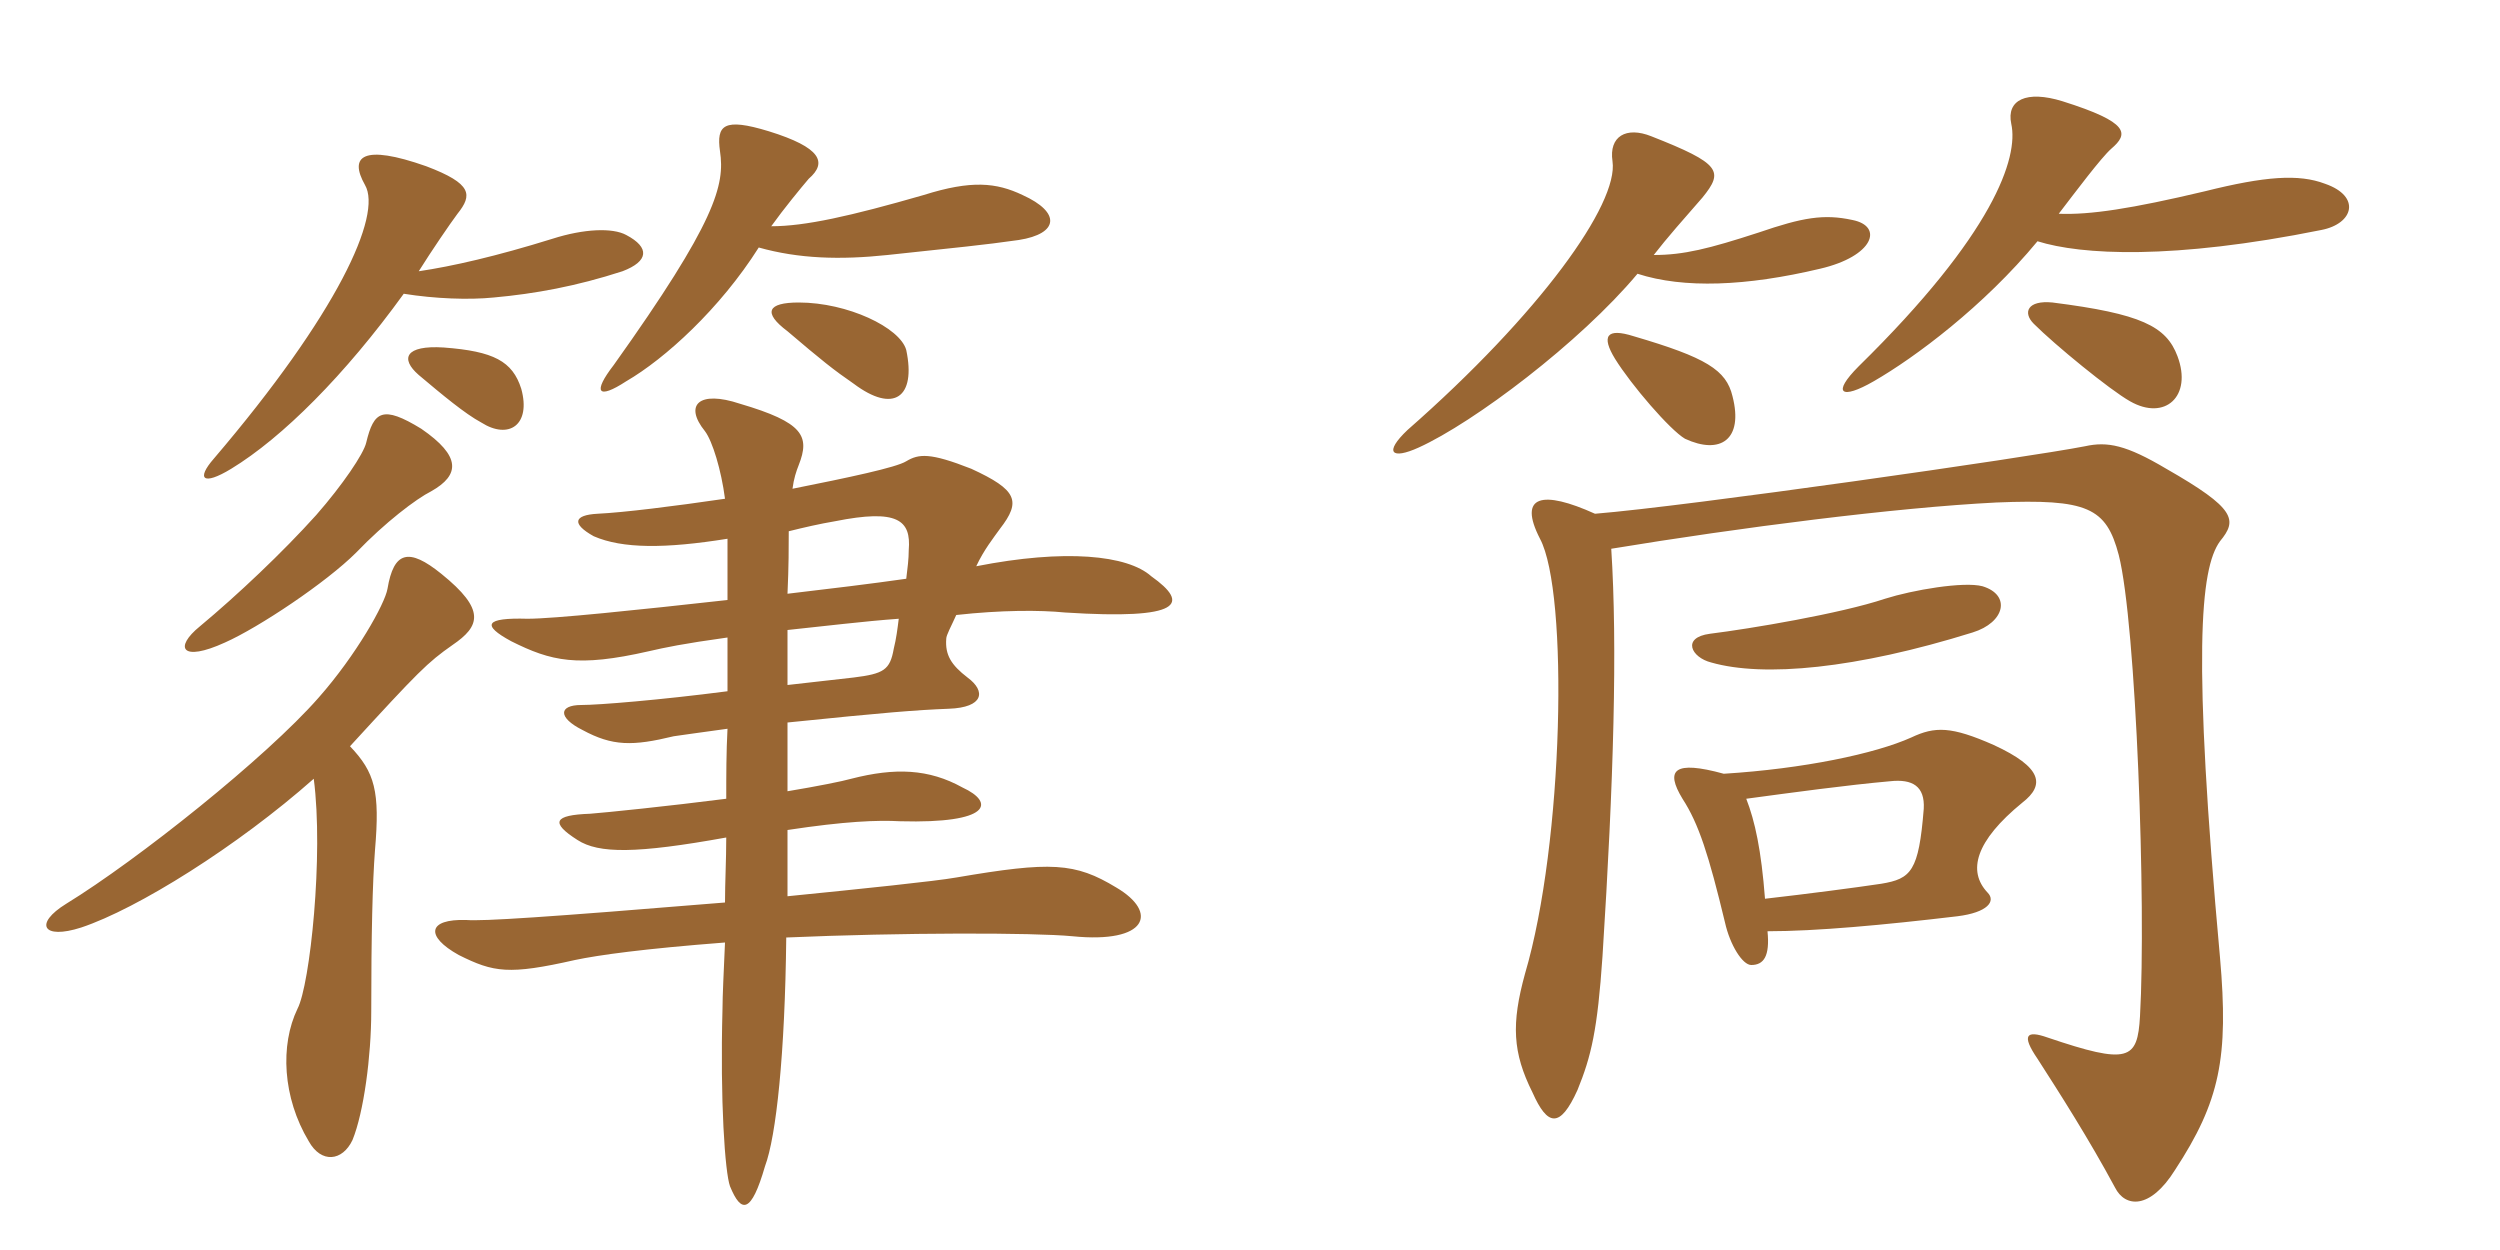 <svg xmlns="http://www.w3.org/2000/svg" xmlns:xlink="http://www.w3.org/1999/xlink" width="300" height="150"><path fill="#996633" padding="10" d="M27 77.10C31.05 75.30 39.15 69.90 42.75 66.30C46.20 62.70 49.95 59.85 51.75 58.95C55.20 57 55.35 54.75 50.55 51.45C45.90 48.60 44.85 49.35 43.95 53.10C43.65 54.45 41.10 58.20 37.95 61.80C33.90 66.30 28.50 71.40 24 75.15C20.85 77.70 21.75 79.50 27 77.10ZM42 89.55C50.25 80.55 51.30 79.50 54.30 77.40C57.60 75.15 58.35 73.20 52.95 68.85C49.05 65.70 47.25 66.15 46.50 70.65C46.20 72.45 42.75 78.60 38.25 83.70C31.95 90.90 16.50 103.20 7.95 108.45C4.05 110.85 5.10 112.80 9.75 111.30C16.50 109.05 28.50 101.55 37.65 93.45C38.85 102.60 37.20 118.20 35.70 121.05C33.60 125.40 33.90 131.70 37.05 136.95C38.55 139.65 41.10 139.35 42.30 136.80C43.65 133.50 44.55 126.75 44.55 121.35C44.55 112.20 44.70 105.90 45 102C45.60 94.95 45 92.70 42 89.55ZM108.75 69.45C104.55 70.05 99.60 70.65 94.50 71.25C94.65 67.95 94.65 65.55 94.65 63.75C96.45 63.30 98.40 62.85 100.20 62.55C107.70 61.05 109.35 62.40 109.05 66C109.05 67.05 108.90 68.25 108.75 69.45ZM94.50 82.20C94.50 79.80 94.50 77.55 94.50 75.60C98.85 75.15 103.65 74.55 107.85 74.25C107.70 75.45 107.55 76.65 107.25 77.85C106.80 80.40 106.05 80.85 102.45 81.30C99.90 81.60 97.20 81.90 94.50 82.20ZM87.15 100.50C87.15 103.20 87 105.90 87 108.30C65.10 110.10 58.05 110.55 55.95 110.40C51.30 110.25 51 112.35 55.05 114.60C59.25 116.70 61.05 117 69 115.20C71.85 114.60 77.25 113.85 87 113.10C86.85 116.55 86.70 119.55 86.70 121.05C86.40 132.15 87 140.70 87.60 142.35C88.95 145.65 90.15 145.65 91.80 139.95C93.15 136.35 94.20 126.45 94.35 112.50C108.15 111.90 124.05 111.90 128.70 112.35C137.70 113.25 139.05 109.50 133.95 106.50C129 103.50 126.15 103.35 114.75 105.30C112.20 105.75 103.50 106.65 94.50 107.55C94.50 104.55 94.50 101.70 94.50 99.60C101.40 98.55 105.30 98.40 108 98.55C118.95 98.85 119.40 96.30 115.50 94.50C111.45 92.25 107.40 92.10 102.15 93.45C101.10 93.75 98.10 94.35 94.50 94.95C94.50 92.25 94.50 89.85 94.50 86.70C106.20 85.50 109.95 85.20 113.85 85.05C118.05 84.90 118.35 82.95 116.10 81.30C114.15 79.80 113.40 78.60 113.55 76.65C113.55 76.20 114.15 75.15 114.75 73.80C120.15 73.20 124.80 73.20 127.80 73.50C141.90 74.40 142.80 72.45 138.15 69.15C135.30 66.60 127.80 65.85 117.15 67.95C118.05 66 119.25 64.50 120 63.45C122.55 60.15 122.10 58.80 116.55 56.25C111.60 54.30 110.25 54.45 108.75 55.35C107.55 56.10 101.85 57.30 95.10 58.65C95.25 57.45 95.55 56.55 95.85 55.80C97.20 52.35 96.45 50.70 88.80 48.45C83.85 46.80 82.05 48.60 84.60 51.75C85.50 52.95 86.55 56.40 87 59.85C80.85 60.75 74.85 61.50 71.70 61.65C68.85 61.80 68.55 62.85 71.25 64.35C74.70 65.85 79.80 65.85 87.30 64.65C87.30 66.45 87.30 69 87.30 72C76.50 73.20 66.45 74.25 63.30 74.25C58.20 74.10 57.75 75 61.35 76.95C66.15 79.35 69.30 80.10 77.85 78.15C79.80 77.70 81.90 77.25 87.30 76.50C87.30 78.60 87.30 80.70 87.30 82.95C79.20 84 71.85 84.60 69.75 84.60C67.05 84.60 66.90 86.10 69.90 87.60C73.50 89.55 75.90 89.55 80.85 88.35C81.75 88.20 84.15 87.90 87.30 87.45C87.15 90.30 87.15 93 87.15 95.85C80.10 96.75 72.75 97.50 70.80 97.65C66.45 97.80 66 98.70 69.30 100.80C71.85 102.45 76.35 102.45 87.15 100.50ZM62.55 46.65C61.50 43.35 59.25 42.15 53.25 41.70C48.60 41.40 48 43.05 50.25 45C53.10 47.40 55.80 49.65 57.75 50.70C61.05 52.80 63.75 51 62.55 46.65ZM108.75 42C108 39.30 101.70 36.30 95.85 36.30C92.10 36.30 91.50 37.50 94.50 39.75C98.55 43.20 100.05 44.40 102.45 46.05C107.25 49.65 109.95 47.70 108.75 42ZM92.55 27.15C94.05 25.05 96.15 22.50 97.05 21.45C99.30 19.50 98.55 17.70 92.25 15.75C86.85 14.10 85.95 15 86.40 18.15C87 22.20 85.95 26.55 73.65 43.80C71.10 47.10 71.70 48 75.15 45.75C79.80 43.05 86.40 37.05 91.05 29.70C95.85 31.05 100.80 31.20 106.50 30.60C114.90 29.70 118.05 29.40 122.25 28.80C127.05 28.05 127.35 25.50 122.70 23.40C119.55 21.90 116.55 21.60 110.85 23.40C102 25.95 96.60 27.15 92.55 27.15ZM50.25 32.55C51.75 30.15 54 26.85 54.90 25.65C56.70 23.40 56.70 22.05 51.15 19.95C43.50 17.25 41.85 18.75 43.80 22.20C45.90 25.80 40.50 37.65 25.65 55.05C23.55 57.45 24.30 58.35 27.75 56.25C33.90 52.50 41.40 45 48.45 35.25C52.20 35.85 56.25 36 59.25 35.70C64.20 35.25 69.15 34.35 74.70 32.55C77.85 31.35 78 29.70 75.15 28.20C73.50 27.30 70.05 27.45 66.30 28.65C59.55 30.75 54.30 31.95 50.25 32.55ZM279 22.05C275.85 20.85 271.80 21.15 264.60 22.95C255.75 25.05 250.80 25.80 247.05 25.65C249 23.10 252.15 18.90 253.35 17.85C255.45 16.05 255.60 14.70 247.50 12.15C243.15 10.80 240.75 12 241.35 14.85C242.25 18.90 239.25 28.05 223.05 43.95C219.75 47.25 220.95 48 224.85 45.75C229.80 42.90 238.05 36.75 244.50 28.95C249.75 30.60 260.70 31.20 278.55 27.60C282.45 26.85 283.35 23.55 279 22.05ZM222.30 26.40C218.85 25.65 216.30 26.10 211.05 27.90C205.05 29.85 202.05 30.60 198.45 30.60C199.95 28.65 202.20 26.10 204.30 23.70C206.85 20.55 206.55 19.65 198.15 16.35C195.15 15.15 193.05 16.35 193.50 19.35C194.25 24.45 184.80 37.65 168.90 51.60C166.05 54.30 166.95 55.20 170.25 53.70C176.85 50.70 189.60 41.10 196.50 32.85C202.05 34.65 209.55 34.35 218.40 32.25C224.85 30.75 226.05 27.15 222.30 26.40ZM261.30 42.75C259.95 39.15 256.95 37.65 246.30 36.30C243.30 36 242.70 37.50 244.05 38.85C246.60 41.40 253.20 46.80 255.60 48.15C259.80 50.55 263.10 47.55 261.30 42.75ZM207.90 47.55C207.15 44.40 204.75 42.90 196.05 40.35C192.75 39.30 192.15 40.35 193.80 43.05C195.75 46.20 200.40 51.60 202.20 52.65C206.40 54.60 209.25 52.80 207.90 47.55ZM237.90 70.35C235.65 69.75 229.50 70.80 226.20 71.85C220.80 73.65 210 75.45 205.20 76.05C201.75 76.50 202.95 78.90 205.35 79.50C211.65 81.30 222.75 80.25 236.70 75.90C240.60 74.70 241.35 71.40 237.90 70.35ZM266.40 114.90C263.10 78.60 264 68.25 266.40 64.95C268.50 62.40 268.35 61.05 259.95 56.25C255.15 53.40 252.90 52.95 250.20 53.55C243.30 54.90 202.50 60.75 191.40 61.65C185.10 58.80 182.10 59.40 184.80 64.65C188.25 71.10 187.65 101.10 183 116.85C181.35 122.85 181.50 126.30 183.90 131.10C185.70 135.15 187.20 135.45 189.30 130.80C190.95 126.75 191.70 123.60 192.30 114.75C193.65 93.60 194.10 77.55 193.35 65.85C208.80 63.30 227.55 60.90 239.55 60.30C250.50 59.85 252.75 60.90 254.25 66.60C256.35 74.85 257.55 108.75 256.80 121.95C256.50 127.20 255.45 127.80 245.70 124.50C243.15 123.60 242.55 124.20 244.50 127.05C247.20 131.25 250.65 136.65 253.80 142.50C255 144.90 258 145.20 261 140.40C266.40 132.15 267.45 126.90 266.40 114.90ZM242.70 96.30C245.40 94.20 245.10 92.10 239.25 89.40C234.15 87.15 232.20 87.15 229.35 88.50C225 90.45 216.45 92.25 206.85 92.85C200.85 91.20 199.80 92.40 201.90 95.85C203.85 98.85 205.05 102.60 207 110.70C207.60 113.40 209.10 115.80 210.15 115.80C211.65 115.80 212.40 114.75 212.10 111.75C217.95 111.75 226.05 111 234.90 109.95C238.50 109.50 239.55 108.15 238.50 107.10C236.10 104.55 237 100.95 242.70 96.30ZM230.85 97.05C230.25 104.55 229.35 105.45 225.75 106.05C222.75 106.50 217.05 107.25 211.80 107.85C211.35 102 210.60 98.55 209.55 95.85C215.10 95.10 221.70 94.20 226.80 93.75C229.50 93.45 231 94.35 230.85 97.05Z"/></svg>